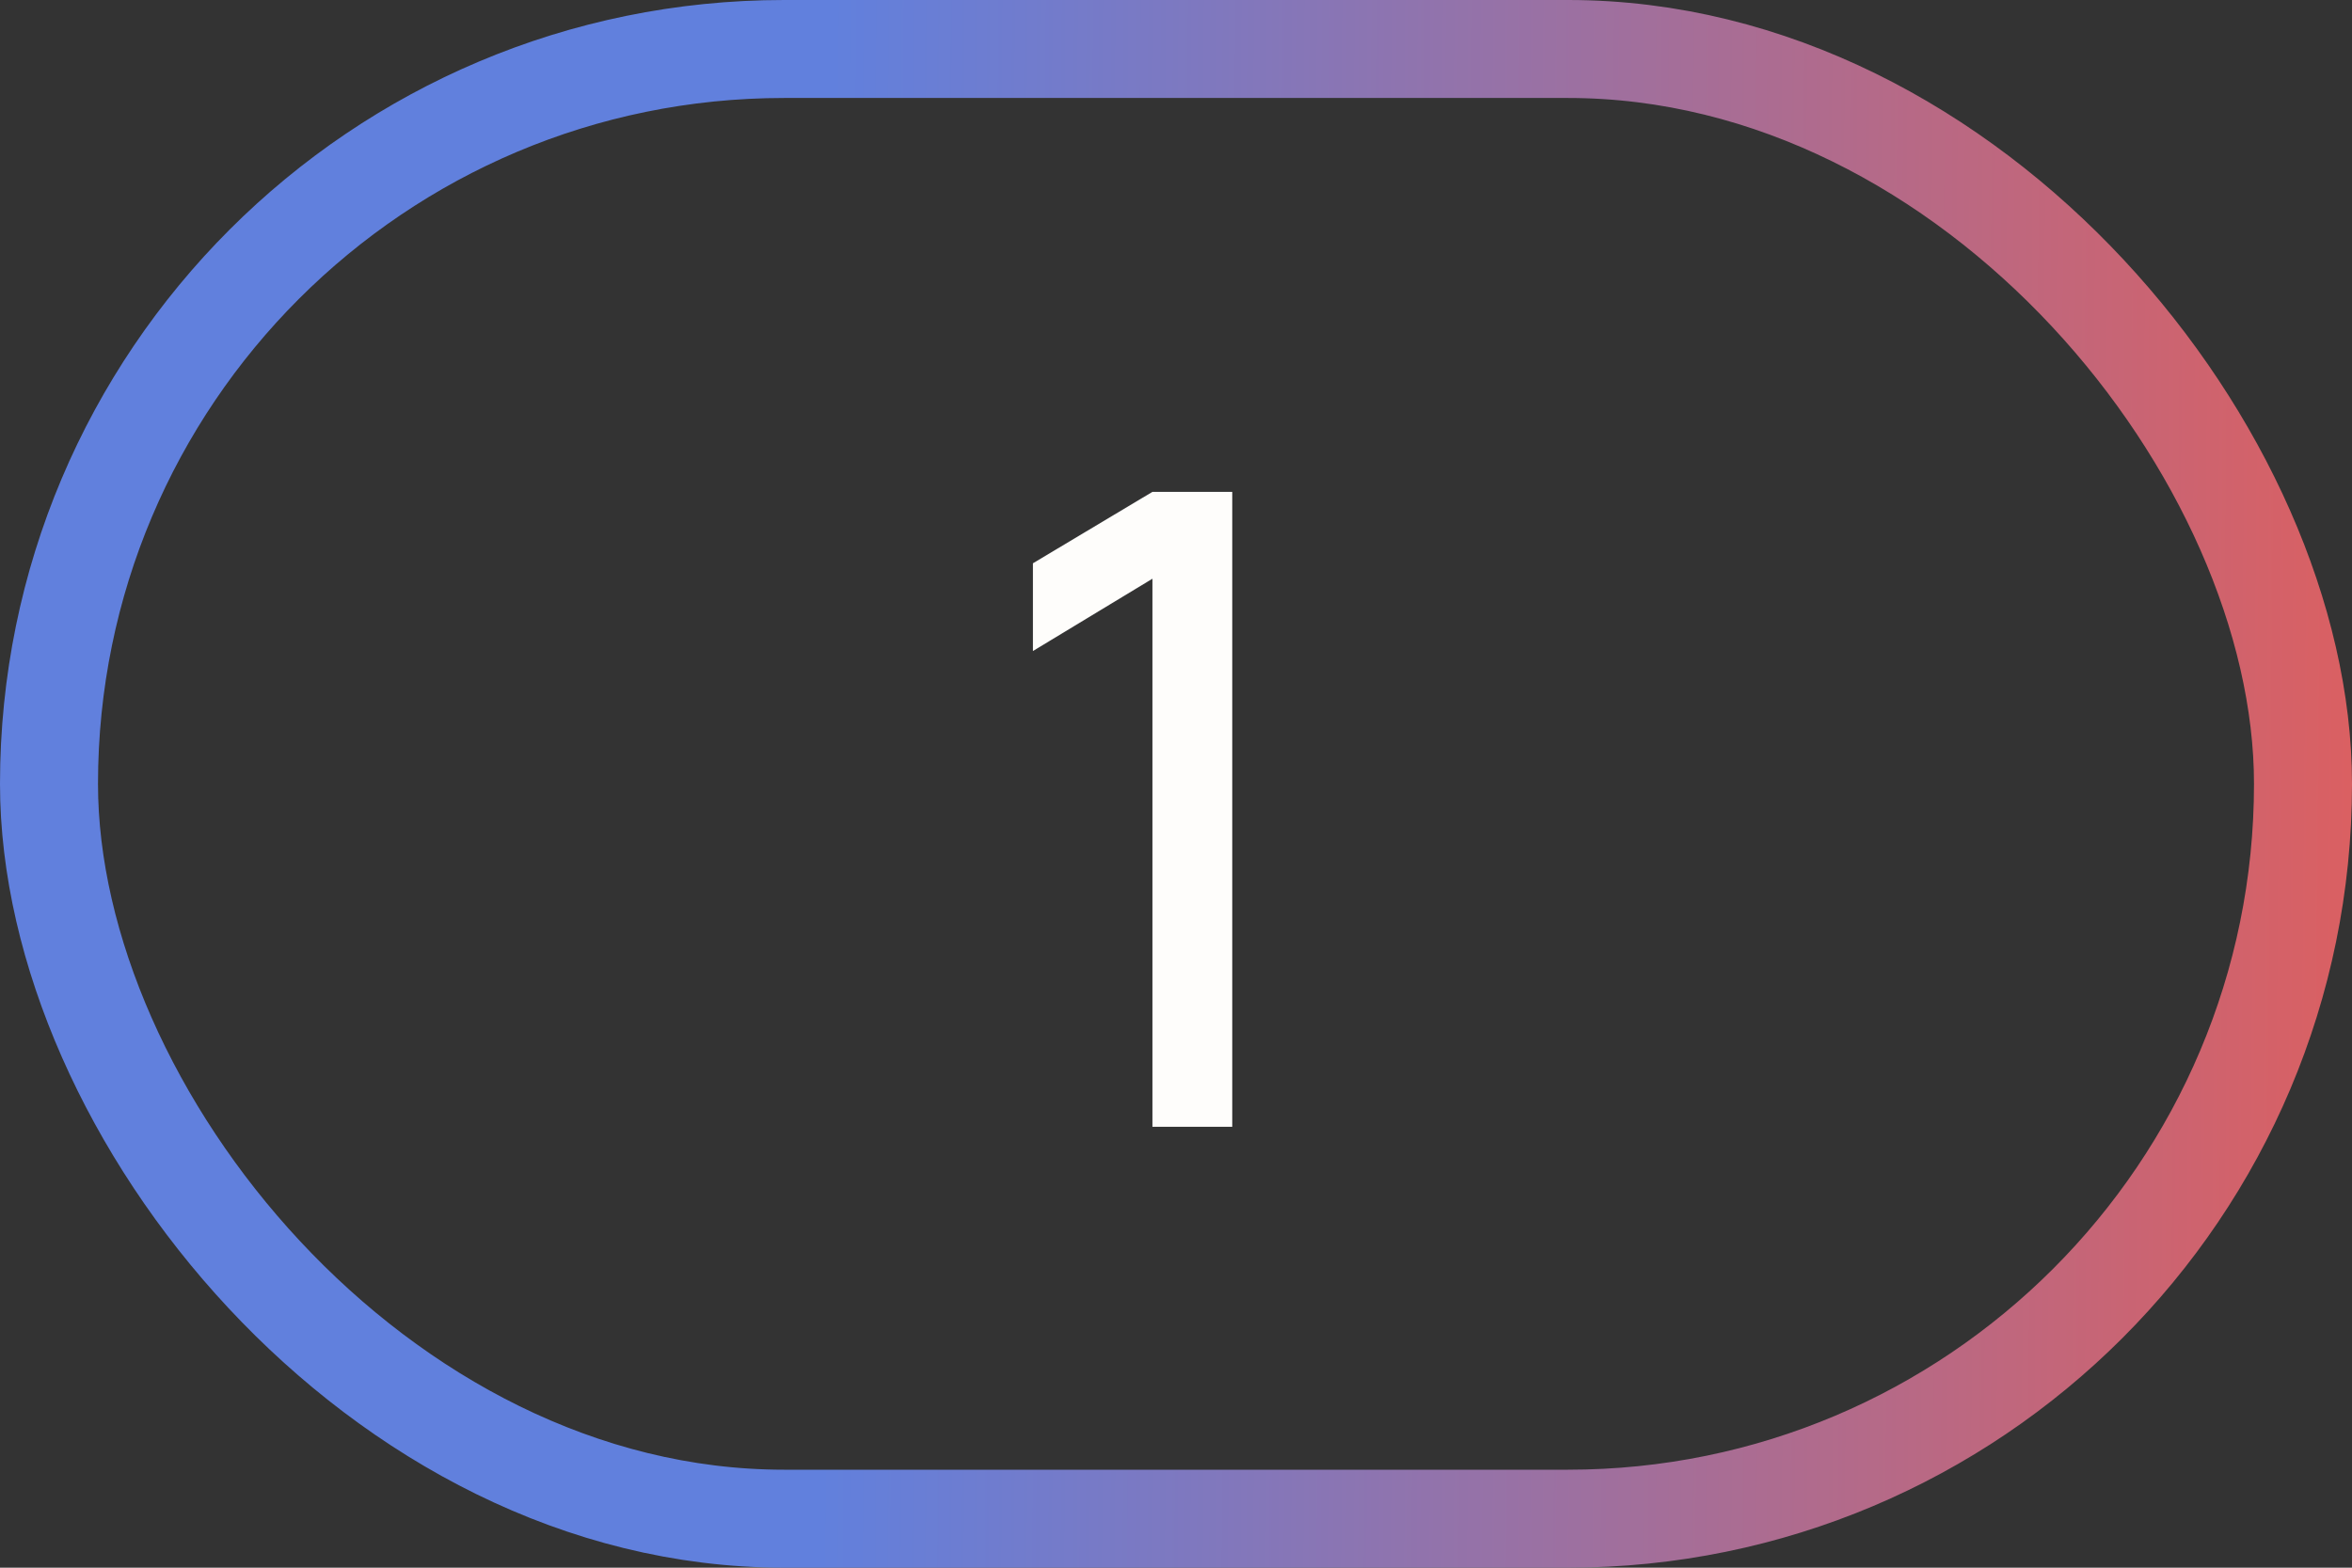 <svg width="48" height="32" viewBox="0 0 48 32" fill="none" xmlns="http://www.w3.org/2000/svg">
<rect x="0" y="0" width="48" height="32" fill="#333333" stroke="none"/>
<rect x="1" y="1" width="46" height="30" rx="15" stroke="url(#paint0_linear_1_7172)" stroke-width="2"/>
<path d="M23.519 23V11.813L21.08 13.289V11.498L23.519 10.04H25.148V23H23.519Z" fill="#FEFDFB"/>
<defs>
<linearGradient id="paint0_linear_1_7172" x1="-1.62822e-09" y1="16" x2="49.709" y2="16.437" gradientUnits="userSpaceOnUse">
<stop offset="0.339" stop-color="#6180DD"/>
<stop offset="1" stop-color="#E15E5B"/>
</linearGradient>
</defs>
</svg>
